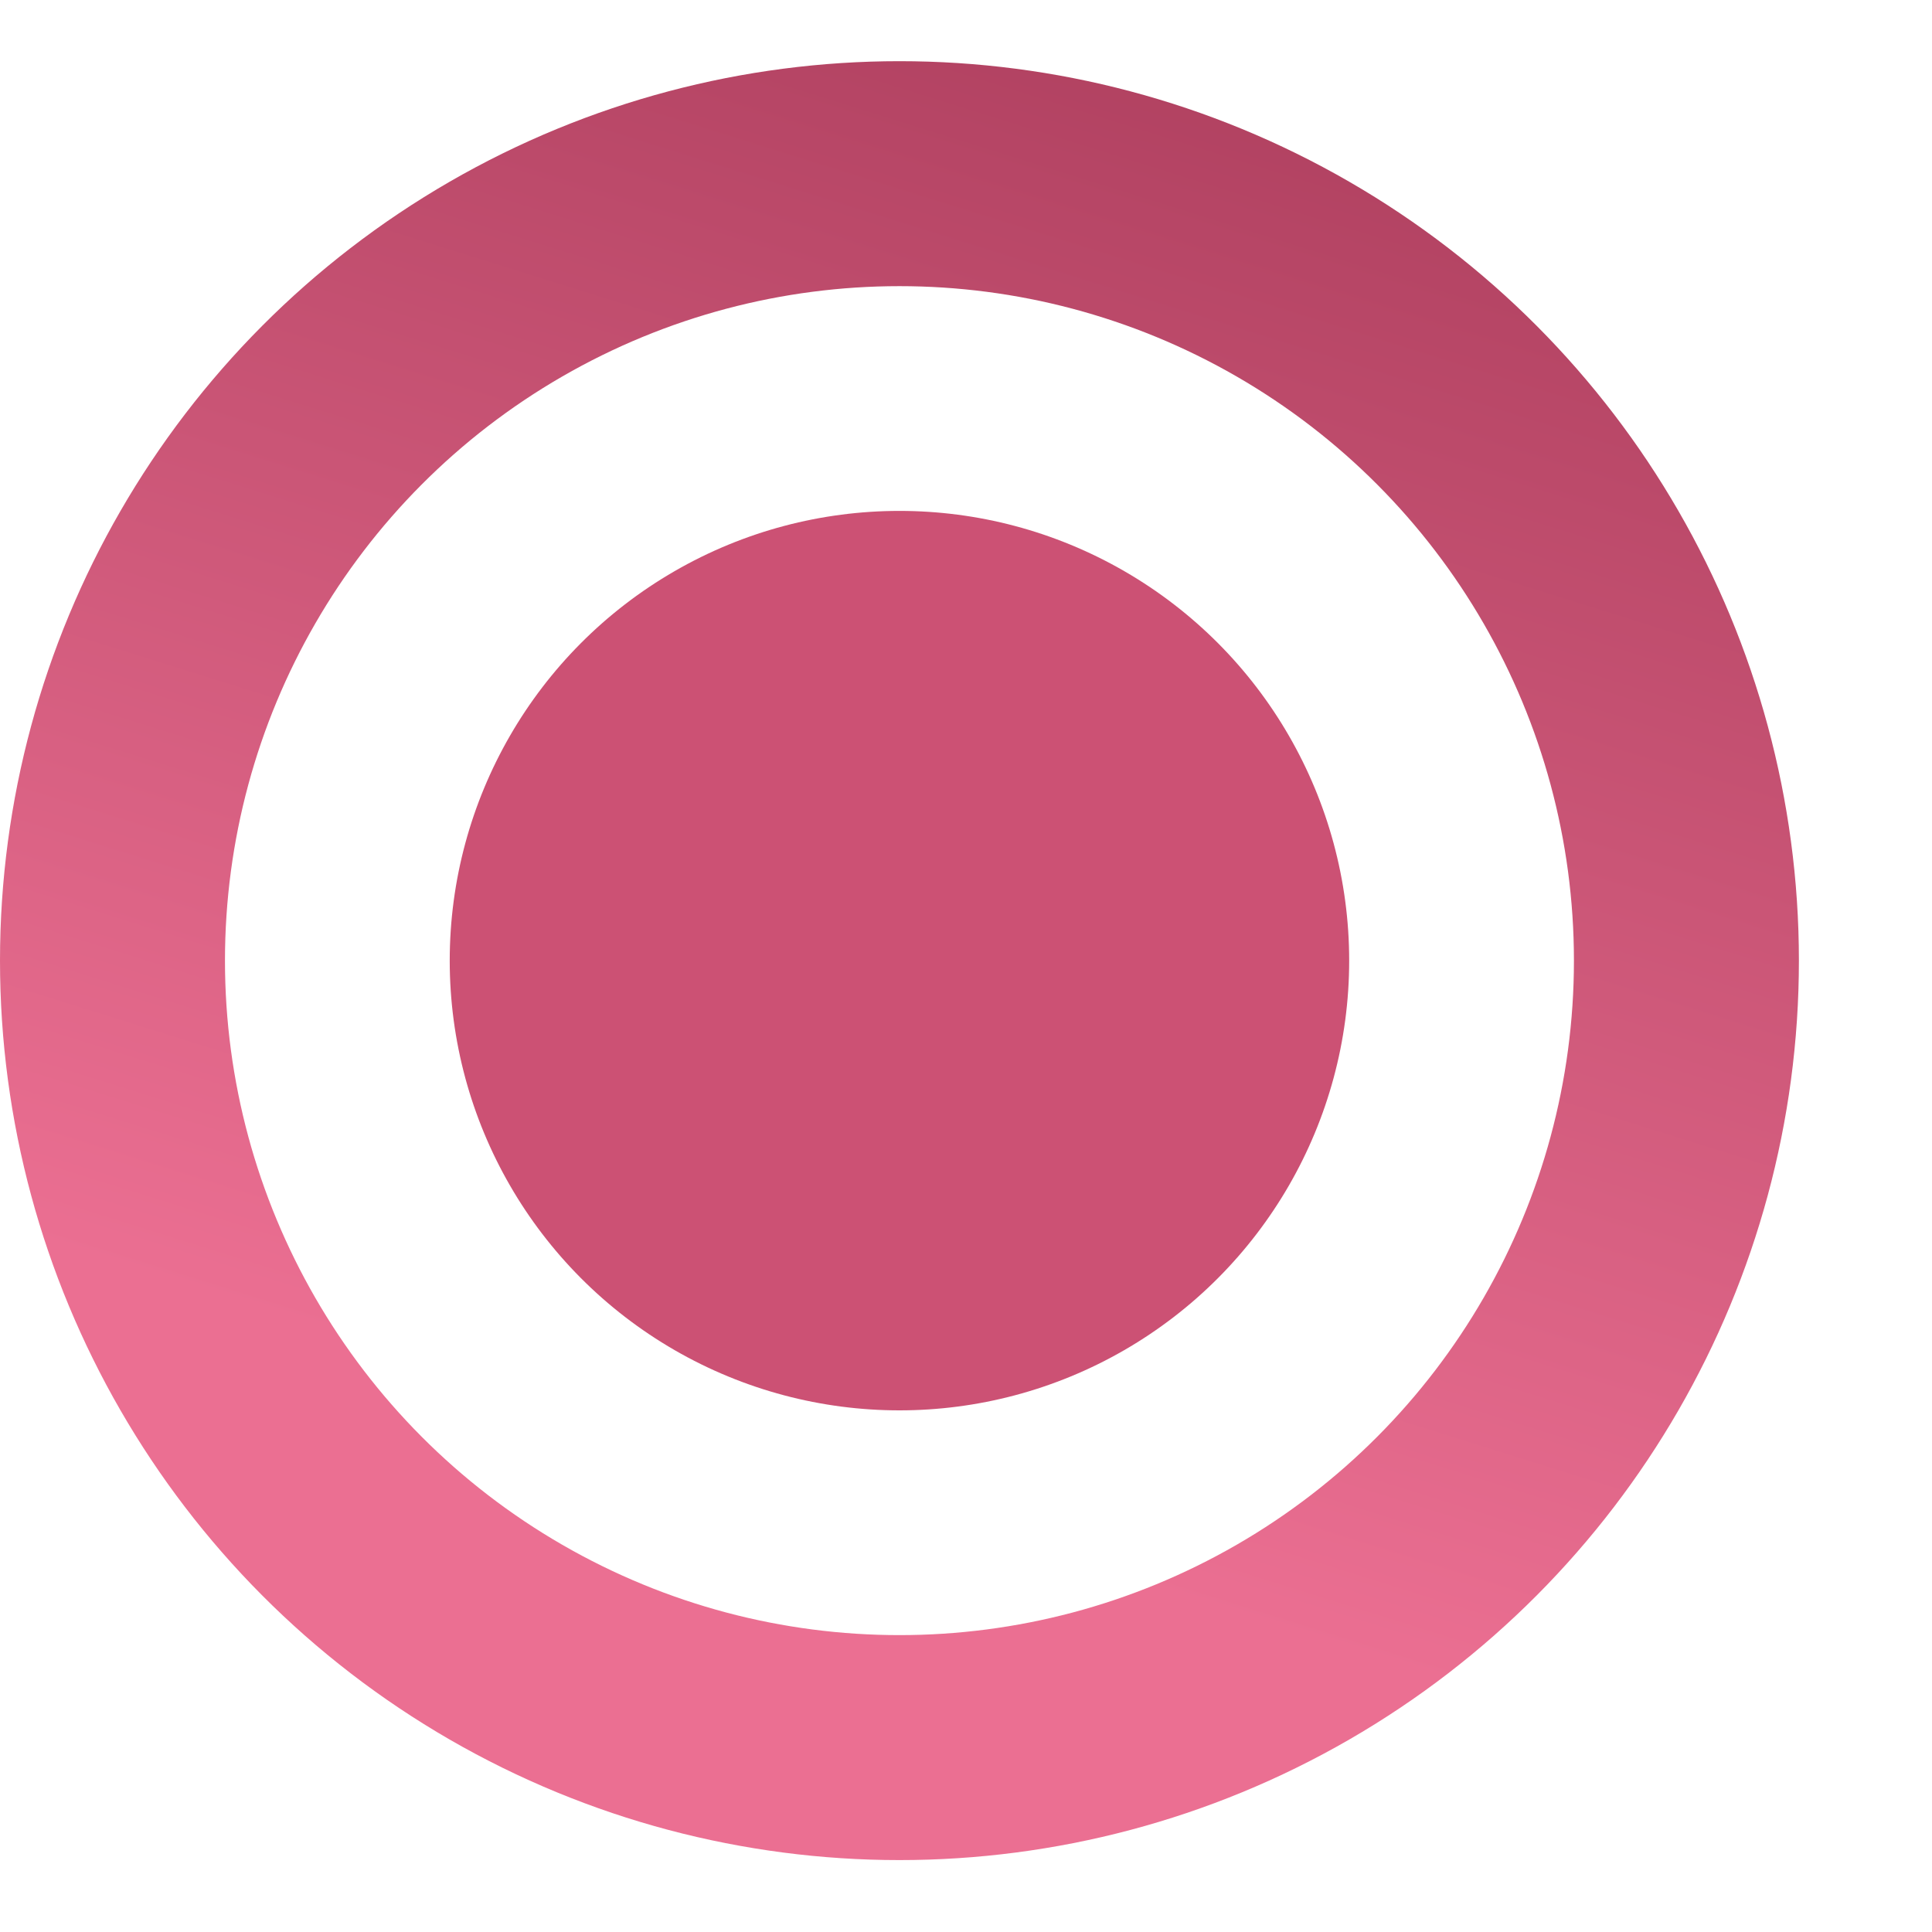 <?xml version="1.0" encoding="UTF-8"?> <svg xmlns="http://www.w3.org/2000/svg" width="9" height="9" viewBox="0 0 9 9" fill="none"> <circle cx="4.19" cy="4.475" r="3.666" stroke="url(#paint0_linear_10:473)" stroke-width="1.048"></circle> <circle cx="4.19" cy="4.475" r="2.095" fill="#CC5174"></circle> <defs> <linearGradient id="paint0_linear_10:473" x1="3.764" y1="6.927" x2="6.085" y2="-0.486" gradientUnits="userSpaceOnUse"> <stop stop-color="#EB6F92"></stop> <stop offset="1" stop-color="#A93B5A"></stop> </linearGradient> </defs> </svg> 